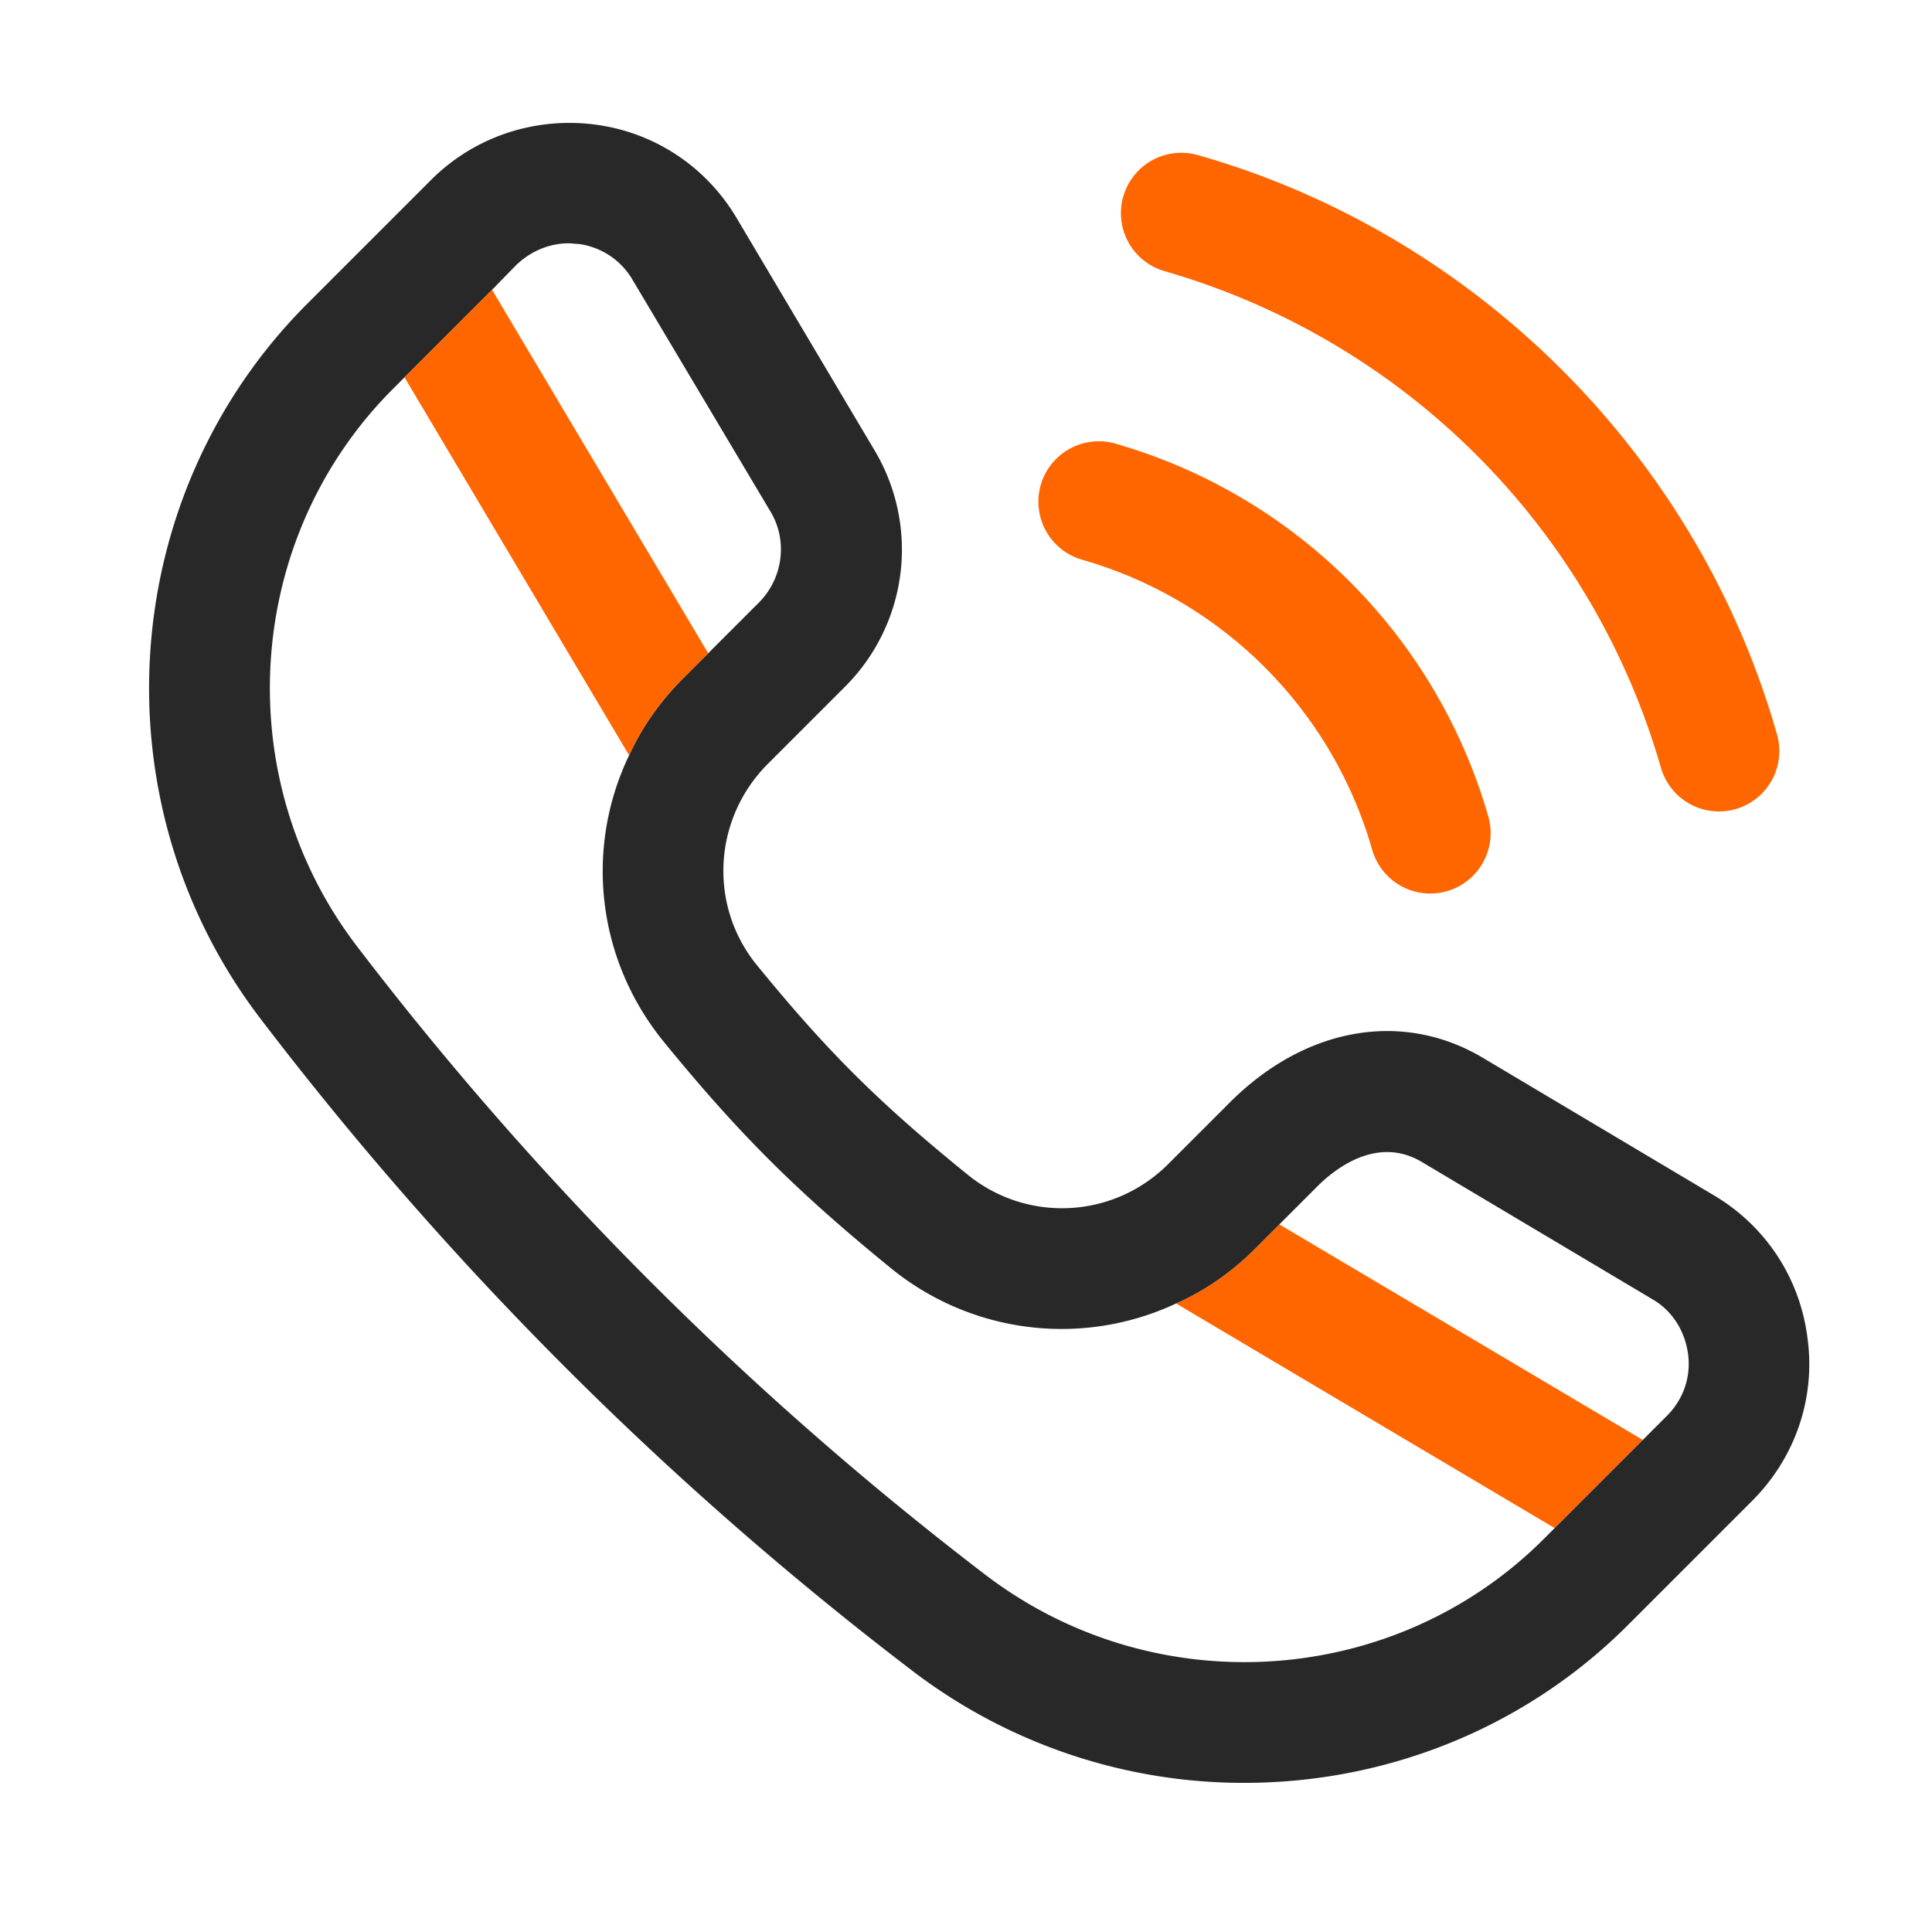 <svg xmlns="http://www.w3.org/2000/svg" xmlns:xlink="http://www.w3.org/1999/xlink" width="512" height="512" x="0" y="0" viewBox="0 0 32 32" style="enable-background:new 0 0 512 512" xml:space="preserve" class=""><g><g fill="#ff6d00"><path d="M28.47 13.44a1 1 0 0 1-.961-.728 12.012 12.012 0 0 0-8.221-8.221 1 1 0 0 1 .546-1.924c4.612 1.309 8.291 4.987 9.599 9.599a1 1 0 0 1-.962 1.274zM23.689 14.8c-.436 0-.837-.288-.962-.728a7.001 7.001 0 0 0-4.8-4.8 1 1 0 0 1 .545-1.925 9.017 9.017 0 0 1 6.18 6.18 1.001 1.001 0 0 1-.963 1.273zM27.21 23.85l-1.46 1.46-6.27-3.72c.47-.21.91-.51 1.3-.9l.41-.41z" fill="#ff6600" opacity="1" data-original="#ff6d00"></path></g><path fill="#282828" d="M29.94 22.18c-.12-1-.69-1.87-1.55-2.38l-3.83-2.28c-1.33-.79-2.94-.51-4.19.74l-1.01 1.01c-.91.92-2.35.99-3.34.18-1.48-1.2-2.32-2.04-3.48-3.46-.81-.99-.73-2.43.18-3.34l1.27-1.27a3.208 3.208 0 0 0 .49-3.93L12.2 3.61c-.51-.86-1.38-1.43-2.37-1.55s-1.98.21-2.69.92L5.09 5.03C1.92 8.2 1.58 13.3 4.32 16.88c3.09 4.05 6.72 7.69 10.8 10.8a9.04 9.04 0 0 0 5.49 1.85c2.33 0 4.64-.89 6.37-2.63l2.04-2.04c.71-.71 1.05-1.69.92-2.68zm-2.33 1.27-2.04 2.04c-2.47 2.47-6.44 2.73-9.24.6A55.579 55.579 0 0 1 5.91 15.67c-2.13-2.79-1.87-6.76.6-9.23L8.15 4.8l.4-.41c.24-.23.55-.36.87-.36.05 0 .11.01.16.01.38.05.71.27.9.6l2.28 3.83c.29.48.21 1.1-.18 1.5l-1.27 1.27c-.38.38-.68.81-.89 1.27-.73 1.52-.55 3.36.57 4.74 1.24 1.52 2.19 2.47 3.76 3.75a4.474 4.474 0 0 0 4.73.59c.47-.21.91-.51 1.3-.9l.41-.41.6-.6c.34-.35 1.03-.86 1.75-.44l3.83 2.28c.33.19.54.53.59.91s-.08.75-.35 1.02z" opacity="1" data-original="#282828"></path><path fill="#ff6600" d="m11.73 10.82-.42.42c-.38.38-.68.81-.89 1.27L6.7 6.25 8.15 4.8z" opacity="1" data-original="#ff6d00"></path></g></svg>
